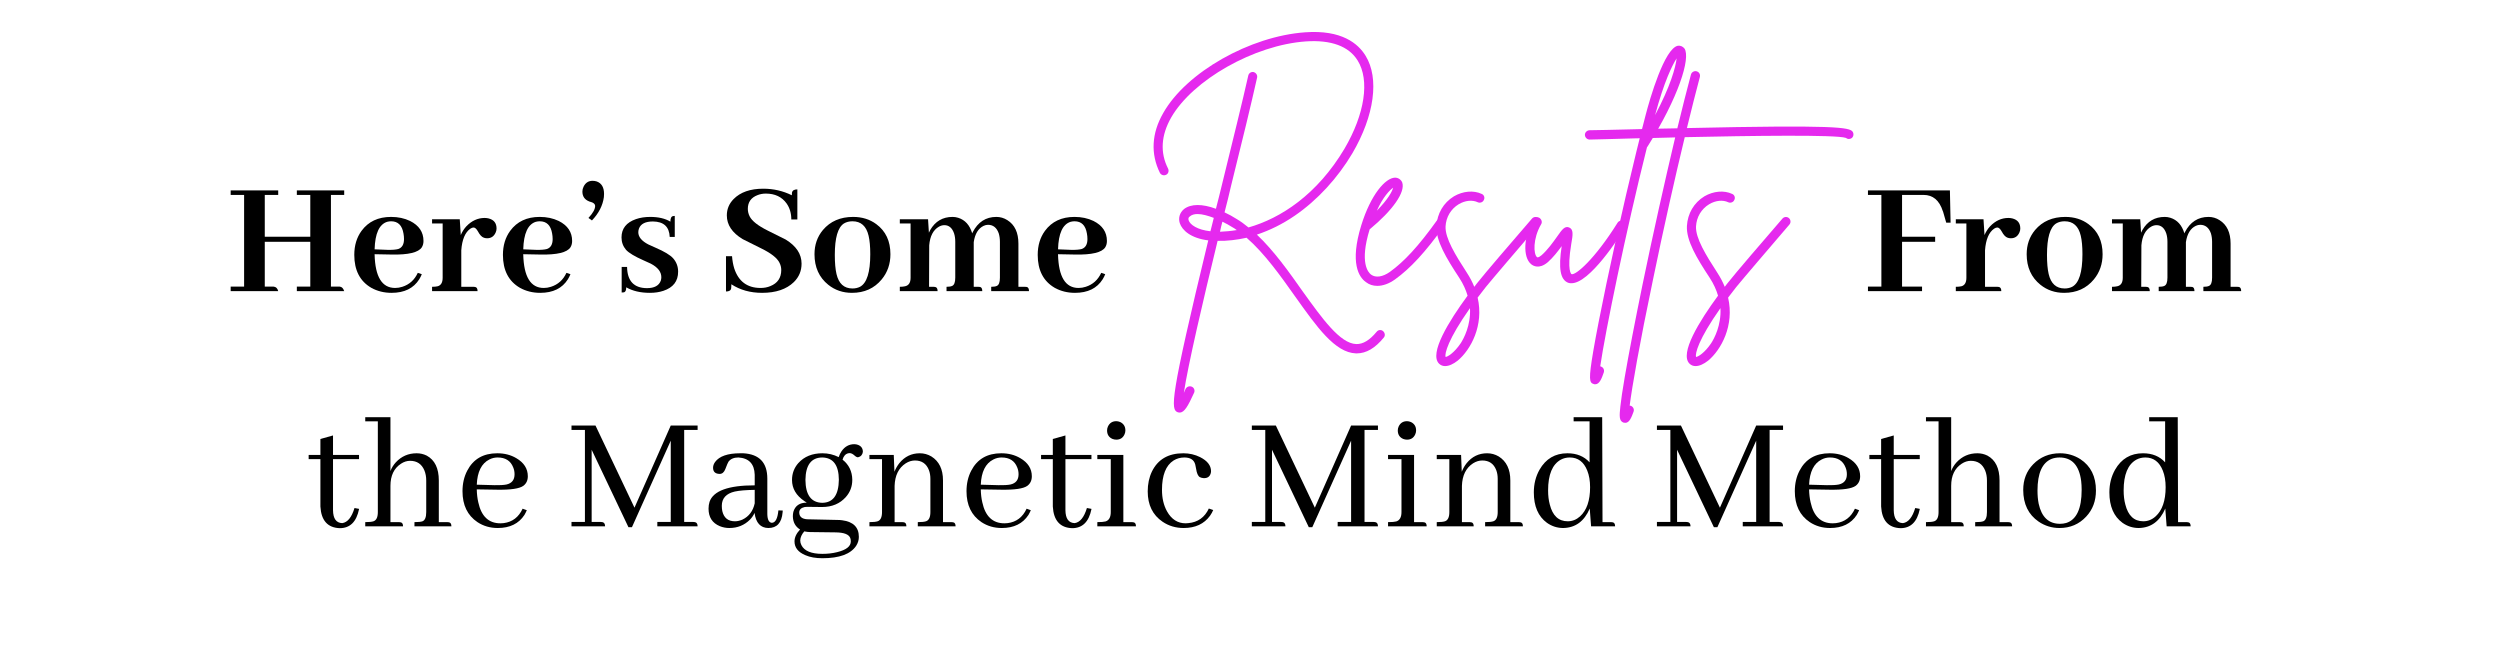 <svg xmlns="http://www.w3.org/2000/svg" xmlns:xlink="http://www.w3.org/1999/xlink" width="1920" zoomAndPan="magnify" viewBox="0 0 1440 375" height="500" preserveAspectRatio="xMidYMid meet" version="1.0"><defs><g/></defs><g fill="#000000" fill-opacity="1"><g transform="translate(130.354, 167.709)"><g><path d="M 29.891 0 C 29.504 -1.613 28.633 -2.484 27.281 -2.609 L 22.156 -2.609 L 22.156 -28.438 L 48.375 -28.438 L 48.375 -2.609 L 40.625 -2.609 L 40.625 0 L 67.906 0 C 67.395 -1.613 66.555 -2.484 65.391 -2.609 L 60.266 -2.609 L 60.266 -55.438 L 67.906 -55.438 L 67.906 -58.047 L 40.625 -58.047 L 40.625 -55.438 L 48.375 -55.438 L 48.375 -31.344 L 22.156 -31.344 L 22.156 -55.438 L 29.891 -55.438 L 29.891 -58.047 L 2.516 -58.047 L 2.516 -55.438 L 10.25 -55.438 L 10.25 -2.609 L 2.516 -2.609 L 2.516 0 Z M 29.891 0 "/></g></g></g><g fill="#000000" fill-opacity="1"><g transform="translate(200.881, 167.709)"><g><path d="M 24.375 -40.25 C 28.375 -40.25 30.758 -37.895 31.531 -33.188 C 31.727 -32.156 31.828 -31.086 31.828 -29.984 C 31.828 -26.953 30.727 -25.051 28.531 -24.281 C 27.113 -23.895 25.051 -23.734 22.344 -23.797 L 14.891 -24.094 C 15.148 -33.25 17.57 -38.535 22.156 -39.953 C 22.926 -40.148 23.664 -40.25 24.375 -40.25 Z M 42.078 -9.766 L 39.766 -10.547 C 37.891 -6.484 34.922 -3.805 30.859 -2.516 C 29.504 -2.066 28.117 -1.844 26.703 -1.844 C 19.148 -1.844 15.211 -8.258 14.891 -21.094 C 14.891 -21.156 14.891 -21.219 14.891 -21.281 L 24.672 -21.094 C 34.348 -20.895 40.148 -22.281 42.078 -25.25 C 42.723 -26.281 43.047 -27.504 43.047 -28.922 C 43.047 -34.016 40.469 -37.852 35.312 -40.438 C 32.082 -41.988 28.438 -42.766 24.375 -42.766 C 16.957 -42.766 11.285 -40.086 7.359 -34.734 C 4.578 -30.922 3.188 -26.305 3.188 -20.891 C 3.188 -12.055 6.445 -5.738 12.969 -1.938 C 16.445 0 20.348 0.969 24.672 0.969 C 32.023 0.969 37.344 -1.645 40.625 -6.875 C 41.207 -7.832 41.691 -8.797 42.078 -9.766 Z M 42.078 -9.766 "/></g></g></g><g fill="#000000" fill-opacity="1"><g transform="translate(246.545, 167.709)"><g><path d="M 26.219 -2.516 L 19.156 -2.516 L 19.156 -23.516 C 19.602 -29.703 21.344 -33.859 24.375 -35.984 C 25.082 -36.441 25.695 -36.672 26.219 -36.672 C 27.051 -36.672 27.891 -35.926 28.734 -34.438 C 29.828 -32.375 30.988 -31.148 32.219 -30.766 C 32.789 -30.566 33.398 -30.469 34.047 -30.469 C 36.367 -30.469 38.016 -31.598 38.984 -33.859 C 39.305 -34.566 39.469 -35.305 39.469 -36.078 C 39.469 -39.18 37.953 -41.117 34.922 -41.891 C 34.148 -42.078 33.379 -42.172 32.609 -42.172 C 28.672 -42.172 25.156 -40.562 22.062 -37.344 C 20.707 -35.852 19.641 -34.176 18.859 -32.312 L 18.281 -41.406 L 2.328 -41.406 L 2.328 -38.984 L 8.422 -38.984 L 8.422 -7.734 C 8.422 -4.961 7.453 -3.32 5.516 -2.812 C 4.672 -2.613 3.609 -2.516 2.328 -2.516 L 2.328 0 L 28.531 0 C 28.531 -1.477 28.051 -2.285 27.094 -2.422 C 26.832 -2.484 26.539 -2.516 26.219 -2.516 Z M 26.219 -2.516 "/></g></g></g><g fill="#000000" fill-opacity="1"><g transform="translate(286.5, 167.709)"><g><path d="M 24.375 -40.25 C 28.375 -40.25 30.758 -37.895 31.531 -33.188 C 31.727 -32.156 31.828 -31.086 31.828 -29.984 C 31.828 -26.953 30.727 -25.051 28.531 -24.281 C 27.113 -23.895 25.051 -23.734 22.344 -23.797 L 14.891 -24.094 C 15.148 -33.25 17.57 -38.535 22.156 -39.953 C 22.926 -40.148 23.664 -40.25 24.375 -40.25 Z M 42.078 -9.766 L 39.766 -10.547 C 37.891 -6.484 34.922 -3.805 30.859 -2.516 C 29.504 -2.066 28.117 -1.844 26.703 -1.844 C 19.148 -1.844 15.211 -8.258 14.891 -21.094 C 14.891 -21.156 14.891 -21.219 14.891 -21.281 L 24.672 -21.094 C 34.348 -20.895 40.148 -22.281 42.078 -25.25 C 42.723 -26.281 43.047 -27.504 43.047 -28.922 C 43.047 -34.016 40.469 -37.852 35.312 -40.438 C 32.082 -41.988 28.438 -42.766 24.375 -42.766 C 16.957 -42.766 11.285 -40.086 7.359 -34.734 C 4.578 -30.922 3.188 -26.305 3.188 -20.891 C 3.188 -12.055 6.445 -5.738 12.969 -1.938 C 16.445 0 20.348 0.969 24.672 0.969 C 32.023 0.969 37.344 -1.645 40.625 -6.875 C 41.207 -7.832 41.691 -8.797 42.078 -9.766 Z M 42.078 -9.766 "/></g></g></g><g fill="#000000" fill-opacity="1"><g transform="translate(332.164, 167.709)"><g><path d="M 15.766 -56.016 C 15.766 -59.754 14.379 -62.141 11.609 -63.172 C 10.836 -63.43 10.031 -63.562 9.188 -63.562 C 6.801 -63.562 5.062 -62.43 3.969 -60.172 C 3.52 -59.266 3.297 -58.332 3.297 -57.375 C 3.297 -54.656 4.551 -52.781 7.062 -51.75 C 7.445 -51.562 7.832 -51.438 8.219 -51.375 C 9.77 -50.914 10.578 -50.172 10.641 -49.141 C 10.641 -47.273 9.414 -45.02 6.969 -42.375 C 6.906 -42.312 6.836 -42.242 6.766 -42.172 L 8.797 -40.734 C 12.734 -44.859 15.023 -49.336 15.672 -54.172 C 15.734 -54.816 15.766 -55.43 15.766 -56.016 Z M 15.766 -56.016 "/></g></g></g><g fill="#000000" fill-opacity="1"><g transform="translate(353.834, 167.709)"><g><path d="M 18.766 -1.734 C 23.086 -1.734 25.766 -3.188 26.797 -6.094 C 26.992 -6.738 27.094 -7.383 27.094 -8.031 C 27.094 -11.125 25.062 -13.734 21 -15.859 C 20.094 -16.316 18.672 -16.961 16.734 -17.797 C 11.766 -19.992 8.441 -21.992 6.766 -23.797 C 5.023 -25.859 4.156 -28.242 4.156 -30.953 C 4.156 -36.047 6.93 -39.562 12.484 -41.5 C 14.93 -42.344 17.672 -42.766 20.703 -42.766 C 25.41 -42.766 29.281 -41.859 32.312 -40.047 C 32.312 -41.984 32.828 -43.051 33.859 -43.25 C 34.18 -43.312 34.504 -43.344 34.828 -43.344 L 34.828 -31.25 L 31.922 -31.25 C 31.66 -37.113 28.438 -40.078 22.25 -40.141 C 17.926 -40.141 15.25 -38.785 14.219 -36.078 C 13.957 -35.367 13.828 -34.66 13.828 -33.953 C 13.828 -31.242 15.766 -28.891 19.641 -26.891 C 20.473 -26.504 21.828 -25.895 23.703 -25.062 C 28.797 -22.863 32.18 -20.832 33.859 -18.969 C 35.797 -16.77 36.766 -14.188 36.766 -11.219 C 36.766 -5.738 33.926 -2.062 28.25 -0.188 C 25.926 0.582 23.348 0.969 20.516 0.969 C 15.098 0.969 10.551 -0.094 6.875 -2.219 C 6.875 -0.539 6.453 0.422 5.609 0.672 C 5.223 0.742 4.77 0.781 4.25 0.781 L 4.25 -13.938 L 7.359 -13.938 C 7.484 -5.875 11.285 -1.805 18.766 -1.734 Z M 18.766 -1.734 "/></g></g></g><g fill="#000000" fill-opacity="1"><g transform="translate(393.79, 167.709)"><g/></g></g><g fill="#000000" fill-opacity="1"><g transform="translate(412.655, 167.709)"><g><path d="M 49.047 -15.859 C 49.047 -21.348 46.016 -25.961 39.953 -29.703 C 39.047 -30.211 35.562 -31.953 29.5 -34.922 C 23.957 -37.691 20.508 -40.398 19.156 -43.047 C 18.445 -44.461 18.094 -45.914 18.094 -47.406 C 18.094 -51.27 19.961 -53.91 23.703 -55.328 C 25.18 -55.91 26.758 -56.203 28.438 -56.203 C 33.727 -56.203 37.727 -54.301 40.438 -50.5 C 42.238 -47.914 43.141 -44.852 43.141 -41.312 L 46.625 -41.312 L 46.625 -58.625 C 44.82 -58.625 43.789 -58.008 43.531 -56.781 C 43.469 -56.332 43.438 -55.816 43.438 -55.234 C 38.344 -57.754 32.859 -59.016 26.984 -59.016 C 19.504 -59.016 13.801 -57.016 9.875 -53.016 C 7.289 -50.367 6 -47.238 6 -43.625 C 6 -38.207 9.031 -33.66 15.094 -29.984 C 16.062 -29.473 19.609 -27.703 25.734 -24.672 C 31.41 -21.898 34.926 -19.16 36.281 -16.453 C 36.988 -15.098 37.344 -13.676 37.344 -12.188 C 37.344 -7.676 35.242 -4.582 31.047 -2.906 C 29.367 -2.195 27.5 -1.844 25.438 -1.844 C 17.77 -1.844 12.707 -5.613 10.25 -13.156 C 9.602 -15.281 9.188 -17.602 9 -20.125 L 5.516 -20.125 L 5.516 0.188 C 7.129 0.188 8.098 -0.289 8.422 -1.25 C 8.547 -1.832 8.609 -2.738 8.609 -3.969 C 13.641 -0.676 19.539 0.969 26.312 0.969 C 34.25 0.969 40.344 -1.094 44.594 -5.219 C 47.562 -8.125 49.047 -11.672 49.047 -15.859 Z M 49.047 -15.859 "/></g></g></g><g fill="#000000" fill-opacity="1"><g transform="translate(465.962, 167.709)"><g><path d="M 14.891 -20.891 C 14.891 -30.691 16.633 -36.723 20.125 -38.984 C 21.539 -39.828 23.188 -40.25 25.062 -40.25 C 29.957 -40.25 33.051 -37.473 34.344 -31.922 C 34.988 -29.211 35.312 -25.664 35.312 -21.281 C 35.312 -10.895 33.344 -4.641 29.406 -2.516 C 28.113 -1.867 26.664 -1.547 25.062 -1.547 C 20.219 -1.547 17.148 -4.32 15.859 -9.875 C 15.211 -12.645 14.891 -16.316 14.891 -20.891 Z M 25.438 -42.766 C 18.094 -42.766 12.289 -40.25 8.031 -35.219 C 4.801 -31.344 3.188 -26.695 3.188 -21.281 C 3.188 -13.801 5.832 -7.93 11.125 -3.672 C 14.988 -0.578 19.535 0.969 24.766 0.969 C 31.922 0.969 37.629 -1.609 41.891 -6.766 C 45.242 -10.828 46.922 -15.664 46.922 -21.281 C 46.922 -28.832 44.211 -34.602 38.797 -38.594 C 35.055 -41.375 30.602 -42.766 25.438 -42.766 Z M 25.438 -42.766 "/></g></g></g><g fill="#000000" fill-opacity="1"><g transform="translate(516.075, 167.709)"><g><path d="M 21.672 -2.516 L 19.062 -2.516 L 19.156 -26.406 C 19.602 -31.695 21.473 -35.281 24.766 -37.156 C 25.797 -37.727 26.828 -38.016 27.859 -38.016 C 30.504 -38.016 32.375 -36.438 33.469 -33.281 C 33.926 -31.863 34.156 -30.25 34.156 -28.438 L 34.156 -7.734 C 34.156 -5.086 33.539 -3.508 32.312 -3 C 31.602 -2.676 30.539 -2.516 29.125 -2.516 L 29.125 0 L 49.719 0 C 49.719 -1.414 49.301 -2.223 48.469 -2.422 C 48.082 -2.484 47.695 -2.516 47.312 -2.516 L 44.797 -2.516 L 44.797 -28.25 C 45.504 -33.02 47.406 -36.145 50.5 -37.625 C 51.332 -38.02 52.172 -38.219 53.016 -38.219 C 55.984 -38.219 58.047 -36.57 59.203 -33.281 C 59.648 -31.789 59.875 -30.176 59.875 -28.438 L 59.875 -7.734 C 59.875 -5.086 59.266 -3.508 58.047 -3 C 57.336 -2.676 56.273 -2.516 54.859 -2.516 L 54.859 0 L 76.625 0 C 76.625 -1.414 76.203 -2.223 75.359 -2.422 C 74.973 -2.484 74.586 -2.516 74.203 -2.516 L 70.531 -2.516 L 70.531 -27.375 C 70.531 -33.758 68.398 -38.273 64.141 -40.922 C 62.203 -42.148 60.102 -42.766 57.844 -42.766 C 51.781 -42.766 47.234 -39.828 44.203 -33.953 C 44.078 -33.691 43.984 -33.469 43.922 -33.281 C 42.504 -38.051 39.797 -41.051 35.797 -42.281 C 34.766 -42.602 33.703 -42.766 32.609 -42.766 C 26.93 -42.766 22.641 -40.25 19.734 -35.219 C 19.473 -34.695 19.219 -34.18 18.969 -33.672 L 18.484 -41.406 L 2.219 -41.406 L 2.219 -38.984 L 8.422 -38.984 L 8.422 -7.734 C 8.422 -4.898 7.352 -3.258 5.219 -2.812 C 4.383 -2.613 3.383 -2.516 2.219 -2.516 L 2.219 0 L 23.984 0 C 23.984 -1.477 23.504 -2.285 22.547 -2.422 C 22.285 -2.484 21.992 -2.516 21.672 -2.516 Z M 21.672 -2.516 "/></g></g></g><g fill="#000000" fill-opacity="1"><g transform="translate(594.535, 167.709)"><g><path d="M 24.375 -40.25 C 28.375 -40.25 30.758 -37.895 31.531 -33.188 C 31.727 -32.156 31.828 -31.086 31.828 -29.984 C 31.828 -26.953 30.727 -25.051 28.531 -24.281 C 27.113 -23.895 25.051 -23.734 22.344 -23.797 L 14.891 -24.094 C 15.148 -33.25 17.57 -38.535 22.156 -39.953 C 22.926 -40.148 23.664 -40.25 24.375 -40.25 Z M 42.078 -9.766 L 39.766 -10.547 C 37.891 -6.484 34.922 -3.805 30.859 -2.516 C 29.504 -2.066 28.117 -1.844 26.703 -1.844 C 19.148 -1.844 15.211 -8.258 14.891 -21.094 C 14.891 -21.156 14.891 -21.219 14.891 -21.281 L 24.672 -21.094 C 34.348 -20.895 40.148 -22.281 42.078 -25.25 C 42.723 -26.281 43.047 -27.504 43.047 -28.922 C 43.047 -34.016 40.469 -37.852 35.312 -40.438 C 32.082 -41.988 28.438 -42.766 24.375 -42.766 C 16.957 -42.766 11.285 -40.086 7.359 -34.734 C 4.578 -30.922 3.188 -26.305 3.188 -20.891 C 3.188 -12.055 6.445 -5.738 12.969 -1.938 C 16.445 0 20.348 0.969 24.672 0.969 C 32.023 0.969 37.344 -1.645 40.625 -6.875 C 41.207 -7.832 41.691 -8.797 42.078 -9.766 Z M 42.078 -9.766 "/></g></g></g><g fill="#000000" fill-opacity="1"><g transform="translate(640.2, 167.709)"><g/></g></g><g fill="#e529ee" fill-opacity="1"><g transform="translate(657.62, 157.214)"><g><path d="M 139.023 33.516 C 137.922 32.551 136.266 32.688 135.301 33.93 C 131.301 38.754 127.438 41.102 123.578 40.961 C 114.199 40.688 103.855 26.066 92.82 10.758 C 84.957 -0.414 76.27 -12.688 66.34 -22.066 C 73.789 -24.551 81.098 -28.137 88.133 -32.965 C 101.234 -41.926 112.957 -54.754 121.371 -68.961 C 134.059 -90.613 136.953 -112.129 128.957 -125.094 C 124.68 -132.129 115.164 -140.125 94.199 -138.609 C 62.477 -136.402 25.652 -115.578 12.414 -92.129 C 5.656 -80.406 5.102 -68.547 10.48 -57.652 C 11.172 -56.41 12.688 -55.859 14.066 -56.547 C 15.309 -57.098 15.859 -58.754 15.172 -60.133 C 10.48 -69.375 11.172 -79.305 16.965 -89.512 C 29.379 -111.164 64.824 -131.301 94.613 -133.367 C 109.094 -134.336 119.301 -130.609 124.402 -122.336 C 131.438 -111.027 128.543 -91.578 116.816 -71.582 C 101.094 -45.102 79.992 -31.445 61.512 -26.203 C 59.305 -27.996 57.098 -29.652 54.754 -31.031 C 52.41 -32.551 50.066 -33.789 47.719 -34.895 C 49.098 -40.133 50.34 -45.238 51.445 -50.066 C 57.652 -74.891 63.305 -98.336 66.477 -112.543 C 66.754 -113.922 65.926 -115.301 64.41 -115.715 C 63.031 -115.992 61.648 -115.023 61.375 -113.645 C 58.203 -99.441 52.41 -76.133 46.34 -51.305 C 45.102 -46.34 43.996 -41.516 42.754 -36.961 C 34.895 -39.859 28.41 -39.859 24.41 -36.824 C 21.93 -34.754 20.965 -31.723 21.93 -28.688 C 23.309 -24.551 28.273 -20 38.34 -18.758 C 16.137 72.961 16.551 78.754 20.824 80.27 C 21.238 80.406 21.652 80.406 21.93 80.406 C 24.551 80.406 26.617 76.82 30.203 68.961 C 30.758 67.719 30.203 66.062 28.824 65.512 C 27.445 64.961 25.93 65.512 25.238 66.891 C 24.965 67.582 24.551 68.41 24.273 69.098 C 26.617 53.238 35.309 16.137 43.719 -18.48 C 49.238 -18.344 54.754 -19.031 60.41 -20.273 C 70.891 -11.172 80.133 1.93 88.543 13.793 C 100.82 31.031 111.301 45.926 123.438 46.34 C 123.578 46.34 123.715 46.34 123.852 46.34 C 129.367 46.34 134.473 43.309 139.438 37.238 C 140.402 36.137 140.125 34.48 139.023 33.516 Z M 27.031 -30.344 C 26.758 -31.309 26.895 -31.996 27.723 -32.551 C 28.824 -33.516 30.344 -33.93 32.137 -33.93 C 34.895 -33.93 38.203 -32.965 41.516 -31.723 C 40.824 -29.102 40.273 -26.48 39.582 -24 C 32.137 -24.824 27.859 -27.723 27.031 -30.344 Z M 45.102 -23.723 C 45.512 -25.652 45.926 -27.586 46.48 -29.516 C 48.547 -28.551 50.48 -27.445 51.996 -26.48 C 52.961 -25.93 53.926 -25.379 54.754 -24.688 C 51.445 -24.137 48.133 -23.859 45.102 -23.723 Z M 45.102 -23.723 "/></g></g></g><g fill="#e529ee" fill-opacity="1"><g transform="translate(784.643, 157.214)"><g><path d="M 46.617 -30.758 C 45.375 -31.582 43.719 -31.309 42.895 -30.066 C 32.551 -15.586 24.137 -6.48 15.859 -0.551 C 11.723 2.344 7.723 2.895 5.102 0.965 C 3.449 -0.277 -1.656 -5.793 4.277 -25.102 C 17.652 -36.137 24.965 -46.617 23.031 -52.133 C 22.344 -53.789 20.688 -54.891 18.895 -54.891 C 13.379 -54.754 4.965 -45.238 -0.551 -27.445 C -7.309 -5.516 -1.793 2.484 2.07 5.242 C 4 6.758 6.207 7.449 8.688 7.449 C 11.859 7.449 15.445 6.207 18.895 3.723 C 27.723 -2.621 36.41 -12 47.168 -27.031 C 47.996 -28.273 47.719 -29.93 46.617 -30.758 Z M 17.793 -49.098 C 17.238 -46.895 14.895 -42.48 8.414 -35.859 C 12 -43.859 15.859 -47.719 17.793 -49.098 Z M 17.793 -49.098 "/></g></g></g><g fill="#e529ee" fill-opacity="1"><g transform="translate(824.777, 157.214)"><g><path d="M 61.375 -31.582 C 60.27 -32.551 58.617 -32.41 57.652 -31.309 C 46.754 -18.758 29.652 1.242 26.895 4.828 C 26.066 5.793 25.238 6.895 24.41 8 C 23.309 5.242 21.93 2.621 20.137 -0.137 C 13.516 -10.344 7.586 -20 7.863 -26.758 C 8.137 -32.137 10.895 -36.824 15.445 -39.582 C 19.172 -41.789 23.309 -42.203 26.48 -40.688 C 27.723 -40.133 29.379 -40.688 29.93 -42.066 C 30.617 -43.309 30.066 -44.961 28.688 -45.512 C 24 -47.719 17.93 -47.168 12.688 -44.133 C 6.621 -40.41 3.035 -34.203 2.621 -27.031 C 2.207 -18.621 8.273 -8.551 15.723 2.758 C 18.066 6.344 19.586 9.793 20.551 13.102 C 9.793 27.723 -1.793 46.48 4.137 52.273 C 5.102 53.238 6.344 53.652 7.586 53.652 C 9.793 53.652 12.273 52.547 14.895 50.48 C 22.344 44.273 30.066 30.203 26.344 14.207 C 27.859 12.273 29.379 10.207 31.031 8.137 C 33.789 4.688 50.891 -15.309 61.648 -27.859 C 62.617 -28.965 62.477 -30.617 61.375 -31.582 Z M 16.551 40.547 C 12.828 46.066 9.102 48.273 7.863 48.41 C 7.309 46.48 9.102 38.48 21.93 20.273 C 22.48 30.203 18.344 37.789 16.551 40.547 Z M 16.551 40.547 "/></g></g></g><g fill="#e529ee" fill-opacity="1"><g transform="translate(880.358, 157.214)"><g><path d="M 54.891 -29.789 C 53.652 -30.48 51.996 -30.066 51.305 -28.824 C 38.203 -7.863 27.172 1.516 24.824 0.691 C 24.824 0.691 22.066 -0.828 24.688 -16.688 C 25.652 -22.066 26.066 -25.102 23.445 -26.203 C 20.965 -27.172 19.445 -25.102 16.551 -20.965 C 14.207 -17.652 11.035 -13.242 7.586 -10.207 C 7.172 -9.93 5.656 -8.551 4.965 -9.102 C 2.895 -10.758 2.484 -19.723 7.309 -27.996 C 8.137 -29.238 7.586 -30.895 6.344 -31.723 C 5.102 -32.41 3.449 -31.996 2.758 -30.758 C -2.758 -21.102 -3.309 -9.102 1.516 -5.102 C 2.758 -4 6.207 -2.07 11.035 -6.07 C 14.207 -8.828 16.965 -12.414 19.172 -15.445 C 17.238 -2.621 18.344 3.863 22.895 5.656 C 23.586 5.93 24.273 5.93 24.824 5.93 C 35.309 5.93 52.273 -20.551 55.719 -26.066 C 56.547 -27.309 56.133 -28.965 54.891 -29.789 Z M 54.891 -29.789 "/></g></g></g><g fill="#e529ee" fill-opacity="1"><g transform="translate(929.733, 157.214)"><g><path d="M 40.547 -129.23 C 39.582 -130.473 38.203 -131.023 36.824 -130.887 C 28.965 -129.508 20.551 -100.129 18.207 -91.164 C 11.309 -64.824 2.621 -27.445 -4.414 6.07 C -7.723 21.93 -10.344 35.309 -12 44.961 C -14.758 61.238 -14.344 63.305 -11.723 63.996 C -11.449 64.133 -11.172 64.133 -10.895 64.133 C -8.414 64.133 -7.172 60.824 -5.93 57.238 C -5.516 55.859 -6.207 54.34 -7.586 53.926 C -7.723 53.789 -7.863 53.789 -8 53.789 C -5.102 33.93 6.758 -23.859 18.895 -72.27 C 18.895 -72.406 19.031 -72.547 19.172 -72.684 C 37.102 -101.094 44.133 -123.715 40.547 -129.23 Z M 23.586 -90.891 C 28.824 -110.336 33.516 -119.715 35.996 -123.578 C 35.445 -118.473 32.41 -107.441 23.586 -90.891 Z M 23.586 -90.891 "/></g></g></g><g fill="#e529ee" fill-opacity="1"><g transform="translate(950.696, 157.214)"><g><path d="M 116.406 -81.371 C 114.613 -83.855 106.613 -85.371 20.965 -83.441 C 23.723 -94.613 26.203 -104.68 28.41 -112.82 C 28.824 -114.336 27.996 -115.715 26.617 -116.129 C 25.238 -116.543 23.723 -115.715 23.309 -114.336 C 20.965 -105.648 18.344 -95.164 15.445 -83.305 C 7.863 -83.164 -0.414 -83.027 -9.379 -82.754 C -21.652 -82.477 -31.309 -82.199 -35.031 -82.199 C -36.547 -82.199 -37.789 -80.961 -37.789 -79.578 C -37.789 -78.062 -36.547 -76.82 -35.031 -76.82 C -31.172 -76.961 -21.516 -77.098 -9.242 -77.512 C -2.758 -77.648 5.242 -77.785 14.207 -78.062 C 8.273 -52.961 1.516 -22.895 -4.551 6.48 C -8.965 27.996 -12.551 46.617 -14.895 60.27 C -16.137 67.441 -16.965 73.098 -17.379 76.961 C -17.93 82.199 -18.207 85.234 -15.586 86.199 C -15.172 86.199 -14.895 86.34 -14.48 86.34 C -12.137 86.34 -10.895 83.027 -9.793 79.992 C -9.242 78.613 -9.93 77.098 -11.309 76.547 C -11.586 76.547 -11.723 76.406 -12 76.406 C -10.621 65.648 -6.48 41.516 1.516 3.449 C 7.449 -25.379 13.93 -54.203 19.723 -78.199 C 57.652 -79.027 106.887 -79.719 112.543 -77.785 C 113.508 -76.961 114.75 -76.961 115.852 -77.648 C 116.957 -78.477 117.23 -80.133 116.406 -81.371 Z M 116.406 -81.371 "/></g></g></g><g fill="#e529ee" fill-opacity="1"><g transform="translate(969.04, 157.214)"><g><path d="M 61.375 -31.582 C 60.27 -32.551 58.617 -32.41 57.652 -31.309 C 46.754 -18.758 29.652 1.242 26.895 4.828 C 26.066 5.793 25.238 6.895 24.41 8 C 23.309 5.242 21.93 2.621 20.137 -0.137 C 13.516 -10.344 7.586 -20 7.863 -26.758 C 8.137 -32.137 10.895 -36.824 15.445 -39.582 C 19.172 -41.789 23.309 -42.203 26.48 -40.688 C 27.723 -40.133 29.379 -40.688 29.93 -42.066 C 30.617 -43.309 30.066 -44.961 28.688 -45.512 C 24 -47.719 17.93 -47.168 12.688 -44.133 C 6.621 -40.41 3.035 -34.203 2.621 -27.031 C 2.207 -18.621 8.273 -8.551 15.723 2.758 C 18.066 6.344 19.586 9.793 20.551 13.102 C 9.793 27.723 -1.793 46.48 4.137 52.273 C 5.102 53.238 6.344 53.652 7.586 53.652 C 9.793 53.652 12.273 52.547 14.895 50.48 C 22.344 44.273 30.066 30.203 26.344 14.207 C 27.859 12.273 29.379 10.207 31.031 8.137 C 33.789 4.688 50.891 -15.309 61.648 -27.859 C 62.617 -28.965 62.477 -30.617 61.375 -31.582 Z M 16.551 40.547 C 12.828 46.066 9.102 48.273 7.863 48.41 C 7.309 46.48 9.102 38.48 21.93 20.273 C 22.48 30.203 18.344 37.789 16.551 40.547 Z M 16.551 40.547 "/></g></g></g><g fill="#000000" fill-opacity="1"><g transform="translate(1073.427, 167.709)"><g><path d="M 33.672 0 L 33.672 -2.609 L 22.156 -2.609 L 22.156 -28.438 L 41.219 -28.438 L 41.219 -31.344 L 22.156 -31.344 L 22.156 -55.438 L 34.531 -55.438 C 39.945 -55.438 43.656 -52.305 45.656 -46.047 C 45.727 -45.984 45.766 -45.922 45.766 -45.859 L 47.594 -39.469 L 50.109 -39.469 L 49.719 -58.047 L 2.516 -58.047 L 2.516 -55.438 L 10.25 -55.438 L 10.25 -2.609 L 2.516 -2.609 L 2.516 0 Z M 33.672 0 "/></g></g></g><g fill="#000000" fill-opacity="1"><g transform="translate(1124.218, 167.709)"><g><path d="M 26.219 -2.516 L 19.156 -2.516 L 19.156 -23.516 C 19.602 -29.703 21.344 -33.859 24.375 -35.984 C 25.082 -36.441 25.695 -36.672 26.219 -36.672 C 27.051 -36.672 27.891 -35.926 28.734 -34.438 C 29.828 -32.375 30.988 -31.148 32.219 -30.766 C 32.789 -30.566 33.398 -30.469 34.047 -30.469 C 36.367 -30.469 38.016 -31.598 38.984 -33.859 C 39.305 -34.566 39.469 -35.305 39.469 -36.078 C 39.469 -39.18 37.953 -41.117 34.922 -41.891 C 34.148 -42.078 33.379 -42.172 32.609 -42.172 C 28.672 -42.172 25.156 -40.562 22.062 -37.344 C 20.707 -35.852 19.641 -34.176 18.859 -32.312 L 18.281 -41.406 L 2.328 -41.406 L 2.328 -38.984 L 8.422 -38.984 L 8.422 -7.734 C 8.422 -4.961 7.453 -3.32 5.516 -2.812 C 4.672 -2.613 3.609 -2.516 2.328 -2.516 L 2.328 0 L 28.531 0 C 28.531 -1.477 28.051 -2.285 27.094 -2.422 C 26.832 -2.484 26.539 -2.516 26.219 -2.516 Z M 26.219 -2.516 "/></g></g></g><g fill="#000000" fill-opacity="1"><g transform="translate(1164.174, 167.709)"><g><path d="M 14.891 -20.891 C 14.891 -30.691 16.633 -36.723 20.125 -38.984 C 21.539 -39.828 23.188 -40.25 25.062 -40.25 C 29.957 -40.25 33.051 -37.473 34.344 -31.922 C 34.988 -29.211 35.312 -25.664 35.312 -21.281 C 35.312 -10.895 33.344 -4.641 29.406 -2.516 C 28.113 -1.867 26.664 -1.547 25.062 -1.547 C 20.219 -1.547 17.148 -4.32 15.859 -9.875 C 15.211 -12.645 14.891 -16.316 14.891 -20.891 Z M 25.438 -42.766 C 18.094 -42.766 12.289 -40.25 8.031 -35.219 C 4.801 -31.344 3.188 -26.695 3.188 -21.281 C 3.188 -13.801 5.832 -7.93 11.125 -3.672 C 14.988 -0.578 19.535 0.969 24.766 0.969 C 31.922 0.969 37.629 -1.609 41.891 -6.766 C 45.242 -10.828 46.922 -15.664 46.922 -21.281 C 46.922 -28.832 44.211 -34.602 38.797 -38.594 C 35.055 -41.375 30.602 -42.766 25.438 -42.766 Z M 25.438 -42.766 "/></g></g></g><g fill="#000000" fill-opacity="1"><g transform="translate(1214.288, 167.709)"><g><path d="M 21.672 -2.516 L 19.062 -2.516 L 19.156 -26.406 C 19.602 -31.695 21.473 -35.281 24.766 -37.156 C 25.797 -37.727 26.828 -38.016 27.859 -38.016 C 30.504 -38.016 32.375 -36.438 33.469 -33.281 C 33.926 -31.863 34.156 -30.25 34.156 -28.438 L 34.156 -7.734 C 34.156 -5.086 33.539 -3.508 32.312 -3 C 31.602 -2.676 30.539 -2.516 29.125 -2.516 L 29.125 0 L 49.719 0 C 49.719 -1.414 49.301 -2.223 48.469 -2.422 C 48.082 -2.484 47.695 -2.516 47.312 -2.516 L 44.797 -2.516 L 44.797 -28.25 C 45.504 -33.02 47.406 -36.145 50.5 -37.625 C 51.332 -38.02 52.172 -38.219 53.016 -38.219 C 55.984 -38.219 58.047 -36.57 59.203 -33.281 C 59.648 -31.789 59.875 -30.176 59.875 -28.438 L 59.875 -7.734 C 59.875 -5.086 59.266 -3.508 58.047 -3 C 57.336 -2.676 56.273 -2.516 54.859 -2.516 L 54.859 0 L 76.625 0 C 76.625 -1.414 76.203 -2.223 75.359 -2.422 C 74.973 -2.484 74.586 -2.516 74.203 -2.516 L 70.531 -2.516 L 70.531 -27.375 C 70.531 -33.758 68.398 -38.273 64.141 -40.922 C 62.203 -42.148 60.102 -42.766 57.844 -42.766 C 51.781 -42.766 47.234 -39.828 44.203 -33.953 C 44.078 -33.691 43.984 -33.469 43.922 -33.281 C 42.504 -38.051 39.797 -41.051 35.797 -42.281 C 34.766 -42.602 33.703 -42.766 32.609 -42.766 C 26.93 -42.766 22.641 -40.25 19.734 -35.219 C 19.473 -34.695 19.219 -34.18 18.969 -33.672 L 18.484 -41.406 L 2.219 -41.406 L 2.219 -38.984 L 8.422 -38.984 L 8.422 -7.734 C 8.422 -4.898 7.352 -3.258 5.219 -2.812 C 4.383 -2.613 3.383 -2.516 2.219 -2.516 L 2.219 0 L 23.984 0 C 23.984 -1.477 23.504 -2.285 22.547 -2.422 C 22.285 -2.484 21.992 -2.516 21.672 -2.516 Z M 21.672 -2.516 "/></g></g></g><g fill="#000000" fill-opacity="1"><g transform="translate(175.849, 303.164)"><g><path d="M 1.938 -38.703 L 8.703 -38.703 L 8.703 -11.422 C 9.16 -3.359 12.867 0.801 19.828 1.062 C 25.766 1.062 29.473 -2.582 30.953 -9.875 C 30.953 -9.938 30.953 -10 30.953 -10.062 L 28.344 -10.547 C 26.727 -5.191 24.375 -2.289 21.281 -1.844 C 17.801 -1.969 16.031 -4.445 15.969 -9.281 L 15.969 -38.703 L 30.953 -38.703 L 30.953 -41.109 L 15.969 -41.109 L 15.969 -52.344 L 8.703 -50.312 L 8.703 -41.109 L 1.938 -41.109 Z M 1.938 -38.703 "/></g></g></g><g fill="#000000" fill-opacity="1"><g transform="translate(207.289, 303.164)"><g><path d="M 22.438 -2.422 L 17.609 -2.422 L 17.609 -23.312 C 17.609 -29.188 19.641 -33.441 23.703 -36.078 C 25.379 -37.18 27.117 -37.734 28.922 -37.734 C 32.859 -37.734 35.602 -35.895 37.156 -32.219 C 37.863 -30.477 38.219 -28.539 38.219 -26.406 L 38.219 -8.219 C 38.219 -5.25 37.504 -3.477 36.078 -2.906 C 35.18 -2.582 33.633 -2.422 31.438 -2.422 L 31.438 0 L 52.719 0 C 52.719 -1.414 52.234 -2.191 51.266 -2.328 C 51.016 -2.391 50.695 -2.422 50.312 -2.422 L 45.469 -2.422 L 45.469 -26.406 C 45.469 -33.438 43.145 -38.211 38.5 -40.734 C 36.695 -41.629 34.766 -42.078 32.703 -42.078 C 27.93 -42.078 23.93 -40.336 20.703 -36.859 C 19.348 -35.379 18.316 -33.703 17.609 -31.828 L 17.609 -62.875 L 3.094 -62.875 L 3.094 -60.469 L 10.344 -60.469 L 10.344 -8.219 C 10.344 -5.25 9.508 -3.477 7.844 -2.906 C 6.875 -2.582 5.289 -2.422 3.094 -2.422 L 3.094 0 L 24.859 0 C 24.859 -1.414 24.375 -2.191 23.406 -2.328 C 23.156 -2.391 22.832 -2.422 22.438 -2.422 Z M 22.438 -2.422 "/></g></g></g><g fill="#000000" fill-opacity="1"><g transform="translate(262.525, 303.164)"><g><path d="M 24.094 -39.656 C 28.602 -39.656 31.598 -37.754 33.078 -33.953 C 33.598 -32.734 33.859 -31.41 33.859 -29.984 C 33.859 -26.766 32.312 -24.801 29.219 -24.094 C 27.602 -23.77 25.312 -23.641 22.344 -23.703 L 12.094 -23.984 C 12.414 -31.398 14.832 -36.238 19.344 -38.5 C 20.832 -39.27 22.414 -39.656 24.094 -39.656 Z M 40.922 -9.281 L 38.5 -10.156 C 36.238 -5.258 32.598 -2.488 27.578 -1.844 C 26.93 -1.77 26.316 -1.734 25.734 -1.734 C 18.961 -1.734 14.707 -5.766 12.969 -13.828 C 12.445 -16.086 12.156 -18.57 12.094 -21.281 L 23.703 -21.094 C 31.566 -20.957 36.629 -21.695 38.891 -23.312 C 40.629 -24.602 41.5 -26.441 41.5 -28.828 C 41.5 -33.211 39.273 -36.695 34.828 -39.281 C 31.672 -41.145 28.023 -42.078 23.891 -42.078 C 15.828 -42.078 10.055 -38.723 6.578 -32.016 C 4.773 -28.535 3.875 -24.602 3.875 -20.219 C 3.875 -12.219 6.742 -6.285 12.484 -2.422 C 15.898 -0.16 19.801 0.969 24.188 0.969 C 31.156 0.969 36.281 -1.547 39.562 -6.578 C 40.082 -7.484 40.535 -8.383 40.922 -9.281 Z M 40.922 -9.281 "/></g></g></g><g fill="#000000" fill-opacity="1"><g transform="translate(307.411, 303.164)"><g/></g></g><g fill="#000000" fill-opacity="1"><g transform="translate(326.275, 303.164)"><g><path d="M 75.547 -58.047 L 60.078 -58.047 L 39.188 -10.734 L 16.734 -58.047 L 2.906 -58.047 L 2.906 -55.531 L 10.641 -55.531 L 10.641 -2.516 L 2.906 -2.516 L 2.906 0 L 22.25 0 C 22.25 -1.414 21.734 -2.223 20.703 -2.422 C 20.379 -2.484 20.055 -2.516 19.734 -2.516 L 14.516 -2.516 L 14.516 -44.109 L 35.703 0.484 L 37.734 0.484 L 60.078 -49.344 L 60.078 -2.516 L 52.344 -2.516 L 52.344 0 L 75.547 0 C 75.547 -1.414 75.031 -2.223 74 -2.422 C 73.676 -2.484 73.359 -2.516 73.047 -2.516 L 67.812 -2.516 L 67.812 -55.531 L 75.547 -55.531 Z M 75.547 -58.047 "/></g></g></g><g fill="#000000" fill-opacity="1"><g transform="translate(404.729, 303.164)"><g><path d="M 37.828 0.969 C 42.797 0.969 45.535 -2.031 46.047 -8.031 C 46.109 -8.414 46.141 -8.77 46.141 -9.094 L 43.625 -9.188 C 43.176 -4.477 41.922 -2.094 39.859 -2.031 C 38.18 -2.156 37.312 -3.832 37.25 -7.062 L 37.25 -27.469 C 37.25 -36.695 32.633 -41.566 23.406 -42.078 C 22.832 -42.078 22.254 -42.078 21.672 -42.078 C 14.441 -42.078 9.602 -40.398 7.156 -37.047 C 6.383 -35.953 6 -34.859 6 -33.766 C 6 -31.766 6.93 -30.602 8.797 -30.281 C 9.117 -30.219 9.441 -30.188 9.766 -30.188 C 11.254 -30.188 12.352 -31.117 13.062 -32.984 C 13.969 -35.367 14.578 -36.789 14.891 -37.25 C 16.117 -38.852 18.023 -39.656 20.609 -39.656 C 26.672 -39.27 29.797 -35.953 29.984 -29.703 L 29.984 -23.609 C 14.828 -23.609 6.156 -20.445 3.969 -14.125 C 3.582 -12.895 3.391 -11.57 3.391 -10.156 C 3.391 -5.258 5.551 -1.906 9.875 -0.094 C 11.613 0.613 13.445 0.969 15.375 0.969 C 20.082 0.969 24.051 -0.645 27.281 -3.875 C 28.438 -5.094 29.305 -6.379 29.891 -7.734 C 30.66 -1.992 33.305 0.906 37.828 0.969 Z M 18.578 -2.906 C 14.641 -2.906 12.219 -4.867 11.312 -8.797 C 11.125 -9.703 11.031 -10.703 11.031 -11.797 C 11.031 -16.117 13.516 -18.863 18.484 -20.031 C 21.117 -20.602 24.953 -20.926 29.984 -21 L 29.984 -13.25 C 29.016 -8.801 26.66 -5.676 22.922 -3.875 C 21.441 -3.227 19.992 -2.906 18.578 -2.906 Z M 18.578 -2.906 "/></g></g></g><g fill="#000000" fill-opacity="1"><g transform="translate(451.356, 303.164)"><g><path d="M 12.578 -26.797 C 12.703 -35.305 15.926 -39.594 22.25 -39.656 C 28.57 -39.531 31.766 -35.242 31.828 -26.797 C 31.703 -18.023 28.508 -13.609 22.25 -13.547 C 15.863 -13.672 12.641 -18.086 12.578 -26.797 Z M 22.344 -42.078 C 16.539 -42.078 11.93 -40.207 8.516 -36.469 C 6.066 -33.695 4.844 -30.441 4.844 -26.703 C 4.844 -21.797 7.227 -17.734 12 -14.516 C 12.445 -14.191 12.895 -13.898 13.344 -13.641 C 9.219 -13.641 6.641 -11.863 5.609 -8.312 C 5.422 -7.477 5.328 -6.641 5.328 -5.797 C 5.391 -2.379 6.773 0.164 9.484 1.844 C 7.348 4.094 6.281 6.379 6.281 8.703 C 6.281 12.254 8.379 14.898 12.578 16.641 C 15.223 17.797 18.477 18.375 22.344 18.375 C 32.145 18.375 38.629 15.988 41.797 11.219 C 42.828 9.602 43.344 7.895 43.344 6.094 C 43.344 0.551 40.148 -2.641 33.766 -3.484 C 32.922 -3.609 32.051 -3.672 31.156 -3.672 L 13.547 -4.062 C 10.578 -4.258 9.062 -5.551 9 -7.938 C 9 -9.613 10.062 -10.676 12.188 -11.125 C 12.633 -11.188 13.117 -11.219 13.641 -11.219 L 22.156 -11.125 C 27.895 -11.125 32.473 -13.055 35.891 -16.922 C 38.336 -19.703 39.562 -22.992 39.562 -26.797 C 39.5 -31.629 37.629 -35.5 33.953 -38.406 C 34.535 -40.469 35.633 -41.691 37.25 -42.078 C 37.5 -42.141 37.754 -42.172 38.016 -42.172 C 38.922 -42.172 39.891 -41.691 40.922 -40.734 C 41.629 -40.086 42.273 -39.766 42.859 -39.766 C 44.473 -40.148 45.406 -41.18 45.656 -42.859 C 45.656 -44.859 44.723 -46.211 42.859 -46.922 C 42.148 -47.18 41.441 -47.312 40.734 -47.312 C 37.703 -47.312 35.25 -45.957 33.375 -43.25 C 32.664 -42.207 32.117 -41.078 31.734 -39.859 C 28.828 -41.336 25.695 -42.078 22.344 -42.078 Z M 22.344 15.859 C 15.957 15.859 11.926 14.18 10.25 10.828 C 9.801 9.93 9.578 9.031 9.578 8.125 C 9.641 6.383 10.414 4.645 11.906 2.906 C 13.188 3.164 14.25 3.297 15.094 3.297 L 29.984 3.484 C 34.828 3.547 37.633 4.641 38.406 6.766 C 38.602 7.285 38.703 7.93 38.703 8.703 C 38.703 11.547 36.055 13.609 30.766 14.891 C 28.18 15.535 25.375 15.859 22.344 15.859 Z M 22.344 15.859 "/></g></g></g><g fill="#000000" fill-opacity="1"><g transform="translate(497.886, 303.164)"><g><path d="M 21.766 -2.422 L 17.406 -2.422 L 17.406 -23.312 C 17.602 -29.312 19.734 -33.633 23.797 -36.281 C 25.535 -37.375 27.312 -37.922 29.125 -37.922 C 33.051 -37.922 35.727 -36.082 37.156 -32.406 C 37.727 -30.926 38.016 -29.25 38.016 -27.375 L 38.016 -8.219 C 38.016 -5.25 37.176 -3.477 35.5 -2.906 C 34.531 -2.582 32.953 -2.422 30.766 -2.422 L 30.766 0 L 52.531 0 C 52.531 -1.414 52.047 -2.191 51.078 -2.328 C 50.816 -2.391 50.492 -2.422 50.109 -2.422 L 45.281 -2.422 L 45.281 -26.406 C 45.281 -32.852 43.051 -37.469 38.594 -40.25 C 36.531 -41.469 34.305 -42.078 31.922 -42.078 C 27.148 -42.078 23.219 -40.176 20.125 -36.375 C 18.957 -34.895 18.02 -33.25 17.312 -31.438 L 16.922 -41.109 L 2.906 -41.109 L 2.906 -38.703 L 10.156 -38.703 L 10.156 -8.219 C 10.156 -5.25 9.316 -3.477 7.641 -2.906 C 6.672 -2.582 5.094 -2.422 2.906 -2.422 L 2.906 0 L 24.188 0 C 24.188 -1.414 23.703 -2.191 22.734 -2.328 C 22.473 -2.391 22.148 -2.422 21.766 -2.422 Z M 21.766 -2.422 "/></g></g></g><g fill="#000000" fill-opacity="1"><g transform="translate(552.833, 303.164)"><g><path d="M 24.094 -39.656 C 28.602 -39.656 31.598 -37.754 33.078 -33.953 C 33.598 -32.734 33.859 -31.41 33.859 -29.984 C 33.859 -26.766 32.312 -24.801 29.219 -24.094 C 27.602 -23.77 25.312 -23.641 22.344 -23.703 L 12.094 -23.984 C 12.414 -31.398 14.832 -36.238 19.344 -38.5 C 20.832 -39.27 22.414 -39.656 24.094 -39.656 Z M 40.922 -9.281 L 38.5 -10.156 C 36.238 -5.258 32.598 -2.488 27.578 -1.844 C 26.93 -1.77 26.316 -1.734 25.734 -1.734 C 18.961 -1.734 14.707 -5.766 12.969 -13.828 C 12.445 -16.086 12.156 -18.57 12.094 -21.281 L 23.703 -21.094 C 31.566 -20.957 36.629 -21.695 38.891 -23.312 C 40.629 -24.602 41.5 -26.441 41.5 -28.828 C 41.5 -33.211 39.273 -36.695 34.828 -39.281 C 31.672 -41.145 28.023 -42.078 23.891 -42.078 C 15.828 -42.078 10.055 -38.723 6.578 -32.016 C 4.773 -28.535 3.875 -24.602 3.875 -20.219 C 3.875 -12.219 6.742 -6.285 12.484 -2.422 C 15.898 -0.16 19.801 0.969 24.188 0.969 C 31.156 0.969 36.281 -1.547 39.562 -6.578 C 40.082 -7.484 40.535 -8.383 40.922 -9.281 Z M 40.922 -9.281 "/></g></g></g><g fill="#000000" fill-opacity="1"><g transform="translate(597.719, 303.164)"><g><path d="M 1.938 -38.703 L 8.703 -38.703 L 8.703 -11.422 C 9.16 -3.359 12.867 0.801 19.828 1.062 C 25.766 1.062 29.473 -2.582 30.953 -9.875 C 30.953 -9.938 30.953 -10 30.953 -10.062 L 28.344 -10.547 C 26.727 -5.191 24.375 -2.289 21.281 -1.844 C 17.801 -1.969 16.031 -4.445 15.969 -9.281 L 15.969 -38.703 L 30.953 -38.703 L 30.953 -41.109 L 15.969 -41.109 L 15.969 -52.344 L 8.703 -50.312 L 8.703 -41.109 L 1.938 -41.109 Z M 1.938 -38.703 "/></g></g></g><g fill="#000000" fill-opacity="1"><g transform="translate(629.158, 303.164)"><g><path d="M 22.734 -2.422 L 17.891 -2.422 L 17.891 -41.109 L 2.906 -41.109 L 2.906 -38.703 L 10.641 -38.703 L 10.641 -8.219 C 10.641 -5.25 9.641 -3.445 7.641 -2.812 C 6.672 -2.551 5.094 -2.422 2.906 -2.422 L 2.906 0 L 25.156 0 C 25.156 -1.414 24.672 -2.191 23.703 -2.328 C 23.379 -2.391 23.055 -2.422 22.734 -2.422 Z M 19.062 -55.234 C 19.062 -57.492 18.062 -59.109 16.062 -60.078 C 15.281 -60.398 14.535 -60.562 13.828 -60.562 C 11.578 -60.562 9.969 -59.531 9 -57.469 C 8.676 -56.758 8.516 -56.016 8.516 -55.234 C 8.516 -52.848 9.578 -51.207 11.703 -50.312 C 12.41 -50.051 13.117 -49.922 13.828 -49.922 C 16.086 -49.922 17.672 -50.953 18.578 -53.016 C 18.898 -53.723 19.062 -54.461 19.062 -55.234 Z M 19.062 -55.234 "/></g></g></g><g fill="#000000" fill-opacity="1"><g transform="translate(657.212, 303.164)"><g><path d="M 3.875 -20.125 C 3.875 -12.32 6.742 -6.484 12.484 -2.609 C 16.023 -0.223 20.055 0.969 24.578 0.969 C 31.285 0.969 36.348 -1.383 39.766 -6.094 C 40.535 -7.188 41.145 -8.285 41.594 -9.391 L 39.078 -10.25 C 36.691 -5.156 32.758 -2.352 27.281 -1.844 C 26.758 -1.77 26.242 -1.734 25.734 -1.734 C 21.148 -1.734 17.57 -4.023 15 -8.609 C 13.062 -12.086 12.094 -16.219 12.094 -21 C 12.094 -29.445 14.316 -35.086 18.766 -37.922 C 20.641 -39.078 22.703 -39.656 24.953 -39.656 C 28.441 -39.656 30.539 -38.301 31.25 -35.594 C 31.375 -35.082 31.535 -34.281 31.734 -33.188 C 32.117 -30.602 32.828 -28.988 33.859 -28.344 C 34.504 -28.02 35.211 -27.828 35.984 -27.766 C 38.18 -27.641 39.566 -28.539 40.141 -30.469 C 40.273 -30.926 40.344 -31.348 40.344 -31.734 C 40.344 -35.023 38.242 -37.734 34.047 -39.859 C 31.086 -41.336 27.863 -42.078 24.375 -42.078 C 15.738 -42.078 9.707 -38.562 6.281 -31.531 C 4.676 -28.176 3.875 -24.375 3.875 -20.125 Z M 3.875 -20.125 "/></g></g></g><g fill="#000000" fill-opacity="1"><g transform="translate(699.292, 303.164)"><g/></g></g><g fill="#000000" fill-opacity="1"><g transform="translate(718.156, 303.164)"><g><path d="M 75.547 -58.047 L 60.078 -58.047 L 39.188 -10.734 L 16.734 -58.047 L 2.906 -58.047 L 2.906 -55.531 L 10.641 -55.531 L 10.641 -2.516 L 2.906 -2.516 L 2.906 0 L 22.25 0 C 22.25 -1.414 21.734 -2.223 20.703 -2.422 C 20.379 -2.484 20.055 -2.516 19.734 -2.516 L 14.516 -2.516 L 14.516 -44.109 L 35.703 0.484 L 37.734 0.484 L 60.078 -49.344 L 60.078 -2.516 L 52.344 -2.516 L 52.344 0 L 75.547 0 C 75.547 -1.414 75.031 -2.223 74 -2.422 C 73.676 -2.484 73.359 -2.516 73.047 -2.516 L 67.812 -2.516 L 67.812 -55.531 L 75.547 -55.531 Z M 75.547 -58.047 "/></g></g></g><g fill="#000000" fill-opacity="1"><g transform="translate(796.61, 303.164)"><g><path d="M 22.734 -2.422 L 17.891 -2.422 L 17.891 -41.109 L 2.906 -41.109 L 2.906 -38.703 L 10.641 -38.703 L 10.641 -8.219 C 10.641 -5.25 9.641 -3.445 7.641 -2.812 C 6.672 -2.551 5.094 -2.422 2.906 -2.422 L 2.906 0 L 25.156 0 C 25.156 -1.414 24.672 -2.191 23.703 -2.328 C 23.379 -2.391 23.055 -2.422 22.734 -2.422 Z M 19.062 -55.234 C 19.062 -57.492 18.062 -59.109 16.062 -60.078 C 15.281 -60.398 14.535 -60.562 13.828 -60.562 C 11.578 -60.562 9.969 -59.531 9 -57.469 C 8.676 -56.758 8.516 -56.016 8.516 -55.234 C 8.516 -52.848 9.578 -51.207 11.703 -50.312 C 12.41 -50.051 13.117 -49.922 13.828 -49.922 C 16.086 -49.922 17.672 -50.953 18.578 -53.016 C 18.898 -53.723 19.062 -54.461 19.062 -55.234 Z M 19.062 -55.234 "/></g></g></g><g fill="#000000" fill-opacity="1"><g transform="translate(824.663, 303.164)"><g><path d="M 21.766 -2.422 L 17.406 -2.422 L 17.406 -23.312 C 17.602 -29.312 19.734 -33.633 23.797 -36.281 C 25.535 -37.375 27.312 -37.922 29.125 -37.922 C 33.051 -37.922 35.727 -36.082 37.156 -32.406 C 37.727 -30.926 38.016 -29.25 38.016 -27.375 L 38.016 -8.219 C 38.016 -5.25 37.176 -3.477 35.5 -2.906 C 34.531 -2.582 32.953 -2.422 30.766 -2.422 L 30.766 0 L 52.531 0 C 52.531 -1.414 52.047 -2.191 51.078 -2.328 C 50.816 -2.391 50.492 -2.422 50.109 -2.422 L 45.281 -2.422 L 45.281 -26.406 C 45.281 -32.852 43.051 -37.469 38.594 -40.25 C 36.531 -41.469 34.305 -42.078 31.922 -42.078 C 27.148 -42.078 23.219 -40.176 20.125 -36.375 C 18.957 -34.895 18.02 -33.25 17.312 -31.438 L 16.922 -41.109 L 2.906 -41.109 L 2.906 -38.703 L 10.156 -38.703 L 10.156 -8.219 C 10.156 -5.25 9.316 -3.477 7.641 -2.906 C 6.672 -2.582 5.094 -2.422 2.906 -2.422 L 2.906 0 L 24.188 0 C 24.188 -1.414 23.703 -2.191 22.734 -2.328 C 22.473 -2.391 22.148 -2.422 21.766 -2.422 Z M 21.766 -2.422 "/></g></g></g><g fill="#000000" fill-opacity="1"><g transform="translate(879.61, 303.164)"><g><path d="M 36.859 0 L 50.688 0 C 50.688 -1.414 50.203 -2.191 49.234 -2.328 C 48.984 -2.391 48.664 -2.422 48.281 -2.422 L 43.438 -2.422 L 43.25 -62.875 L 26.797 -62.875 L 26.797 -60.469 L 35.984 -60.469 L 35.984 -36.859 C 32.828 -40.336 28.57 -42.078 23.219 -42.078 C 16.125 -42.078 10.77 -38.922 7.156 -32.609 C 4.969 -28.734 3.875 -24.379 3.875 -19.547 C 3.875 -11.547 6.391 -5.707 11.422 -2.031 C 14.254 -0.031 17.379 0.969 20.797 0.969 C 27.828 0.844 32.922 -2.895 36.078 -10.25 Z M 12.094 -20.703 C 12.094 -29.797 14.539 -35.695 19.438 -38.406 C 20.988 -39.238 22.703 -39.656 24.578 -39.656 C 29.285 -39.656 32.641 -37.145 34.641 -32.125 C 35.734 -29.414 36.281 -26.223 36.281 -22.547 C 36.281 -14.805 34.344 -9.191 30.469 -5.703 C 28.406 -3.836 26.051 -2.906 23.406 -2.906 C 18.125 -2.906 14.676 -6.129 13.062 -12.578 C 12.414 -14.961 12.094 -17.672 12.094 -20.703 Z M 12.094 -20.703 "/></g></g></g><g fill="#000000" fill-opacity="1"><g transform="translate(932.622, 303.164)"><g/></g></g><g fill="#000000" fill-opacity="1"><g transform="translate(951.485, 303.164)"><g><path d="M 75.547 -58.047 L 60.078 -58.047 L 39.188 -10.734 L 16.734 -58.047 L 2.906 -58.047 L 2.906 -55.531 L 10.641 -55.531 L 10.641 -2.516 L 2.906 -2.516 L 2.906 0 L 22.25 0 C 22.25 -1.414 21.734 -2.223 20.703 -2.422 C 20.379 -2.484 20.055 -2.516 19.734 -2.516 L 14.516 -2.516 L 14.516 -44.109 L 35.703 0.484 L 37.734 0.484 L 60.078 -49.344 L 60.078 -2.516 L 52.344 -2.516 L 52.344 0 L 75.547 0 C 75.547 -1.414 75.031 -2.223 74 -2.422 C 73.676 -2.484 73.359 -2.516 73.047 -2.516 L 67.812 -2.516 L 67.812 -55.531 L 75.547 -55.531 Z M 75.547 -58.047 "/></g></g></g><g fill="#000000" fill-opacity="1"><g transform="translate(1029.939, 303.164)"><g><path d="M 24.094 -39.656 C 28.602 -39.656 31.598 -37.754 33.078 -33.953 C 33.598 -32.734 33.859 -31.41 33.859 -29.984 C 33.859 -26.766 32.312 -24.801 29.219 -24.094 C 27.602 -23.77 25.312 -23.641 22.344 -23.703 L 12.094 -23.984 C 12.414 -31.398 14.832 -36.238 19.344 -38.5 C 20.832 -39.27 22.414 -39.656 24.094 -39.656 Z M 40.922 -9.281 L 38.5 -10.156 C 36.238 -5.258 32.598 -2.488 27.578 -1.844 C 26.93 -1.77 26.316 -1.734 25.734 -1.734 C 18.961 -1.734 14.707 -5.766 12.969 -13.828 C 12.445 -16.086 12.156 -18.57 12.094 -21.281 L 23.703 -21.094 C 31.566 -20.957 36.629 -21.695 38.891 -23.312 C 40.629 -24.602 41.5 -26.441 41.5 -28.828 C 41.5 -33.211 39.273 -36.695 34.828 -39.281 C 31.672 -41.145 28.023 -42.078 23.891 -42.078 C 15.828 -42.078 10.055 -38.723 6.578 -32.016 C 4.773 -28.535 3.875 -24.602 3.875 -20.219 C 3.875 -12.219 6.742 -6.285 12.484 -2.422 C 15.898 -0.16 19.801 0.969 24.188 0.969 C 31.156 0.969 36.281 -1.547 39.562 -6.578 C 40.082 -7.484 40.535 -8.383 40.922 -9.281 Z M 40.922 -9.281 "/></g></g></g><g fill="#000000" fill-opacity="1"><g transform="translate(1074.825, 303.164)"><g><path d="M 1.938 -38.703 L 8.703 -38.703 L 8.703 -11.422 C 9.16 -3.359 12.867 0.801 19.828 1.062 C 25.766 1.062 29.473 -2.582 30.953 -9.875 C 30.953 -9.938 30.953 -10 30.953 -10.062 L 28.344 -10.547 C 26.727 -5.191 24.375 -2.289 21.281 -1.844 C 17.801 -1.969 16.031 -4.445 15.969 -9.281 L 15.969 -38.703 L 30.953 -38.703 L 30.953 -41.109 L 15.969 -41.109 L 15.969 -52.344 L 8.703 -50.312 L 8.703 -41.109 L 1.938 -41.109 Z M 1.938 -38.703 "/></g></g></g><g fill="#000000" fill-opacity="1"><g transform="translate(1106.265, 303.164)"><g><path d="M 22.438 -2.422 L 17.609 -2.422 L 17.609 -23.312 C 17.609 -29.188 19.641 -33.441 23.703 -36.078 C 25.379 -37.18 27.117 -37.734 28.922 -37.734 C 32.859 -37.734 35.602 -35.895 37.156 -32.219 C 37.863 -30.477 38.219 -28.539 38.219 -26.406 L 38.219 -8.219 C 38.219 -5.25 37.504 -3.477 36.078 -2.906 C 35.18 -2.582 33.633 -2.422 31.438 -2.422 L 31.438 0 L 52.719 0 C 52.719 -1.414 52.234 -2.191 51.266 -2.328 C 51.016 -2.391 50.695 -2.422 50.312 -2.422 L 45.469 -2.422 L 45.469 -26.406 C 45.469 -33.438 43.145 -38.211 38.5 -40.734 C 36.695 -41.629 34.766 -42.078 32.703 -42.078 C 27.93 -42.078 23.93 -40.336 20.703 -36.859 C 19.348 -35.379 18.316 -33.703 17.609 -31.828 L 17.609 -62.875 L 3.094 -62.875 L 3.094 -60.469 L 10.344 -60.469 L 10.344 -8.219 C 10.344 -5.25 9.508 -3.477 7.844 -2.906 C 6.875 -2.582 5.289 -2.422 3.094 -2.422 L 3.094 0 L 24.859 0 C 24.859 -1.414 24.375 -2.191 23.406 -2.328 C 23.156 -2.391 22.832 -2.422 22.438 -2.422 Z M 22.438 -2.422 "/></g></g></g><g fill="#000000" fill-opacity="1"><g transform="translate(1161.501, 303.164)"><g><path d="M 12.094 -20.609 C 12.094 -30.598 14.832 -36.691 20.312 -38.891 C 21.727 -39.398 23.211 -39.656 24.766 -39.656 C 31.922 -39.656 36.082 -35.145 37.25 -26.125 C 37.438 -24.57 37.531 -22.863 37.531 -21 C 37.531 -10.156 34.566 -3.801 28.641 -1.938 C 27.473 -1.613 26.281 -1.453 25.062 -1.453 C 18.539 -1.453 14.441 -5.32 12.766 -13.062 C 12.316 -15.32 12.094 -17.836 12.094 -20.609 Z M 25.062 -42.078 C 18.863 -42.078 13.703 -39.953 9.578 -35.703 C 5.773 -31.766 3.875 -26.863 3.875 -21 C 3.875 -12.863 6.836 -6.766 12.766 -2.703 C 16.379 -0.254 20.379 0.969 24.766 0.969 C 30.953 0.969 36.078 -1.223 40.141 -5.609 C 43.891 -9.609 45.766 -14.609 45.766 -20.609 C 45.766 -28.734 42.766 -34.766 36.766 -38.703 C 33.211 -40.953 29.312 -42.078 25.062 -42.078 Z M 25.062 -42.078 "/></g></g></g><g fill="#000000" fill-opacity="1"><g transform="translate(1211.127, 303.164)"><g><path d="M 36.859 0 L 50.688 0 C 50.688 -1.414 50.203 -2.191 49.234 -2.328 C 48.984 -2.391 48.664 -2.422 48.281 -2.422 L 43.438 -2.422 L 43.25 -62.875 L 26.797 -62.875 L 26.797 -60.469 L 35.984 -60.469 L 35.984 -36.859 C 32.828 -40.336 28.57 -42.078 23.219 -42.078 C 16.125 -42.078 10.77 -38.922 7.156 -32.609 C 4.969 -28.734 3.875 -24.379 3.875 -19.547 C 3.875 -11.547 6.391 -5.707 11.422 -2.031 C 14.254 -0.031 17.379 0.969 20.797 0.969 C 27.828 0.844 32.922 -2.895 36.078 -10.25 Z M 12.094 -20.703 C 12.094 -29.797 14.539 -35.695 19.438 -38.406 C 20.988 -39.238 22.703 -39.656 24.578 -39.656 C 29.285 -39.656 32.641 -37.145 34.641 -32.125 C 35.734 -29.414 36.281 -26.223 36.281 -22.547 C 36.281 -14.805 34.344 -9.191 30.469 -5.703 C 28.406 -3.836 26.051 -2.906 23.406 -2.906 C 18.125 -2.906 14.676 -6.129 13.062 -12.578 C 12.414 -14.961 12.094 -17.672 12.094 -20.703 Z M 12.094 -20.703 "/></g></g></g></svg>